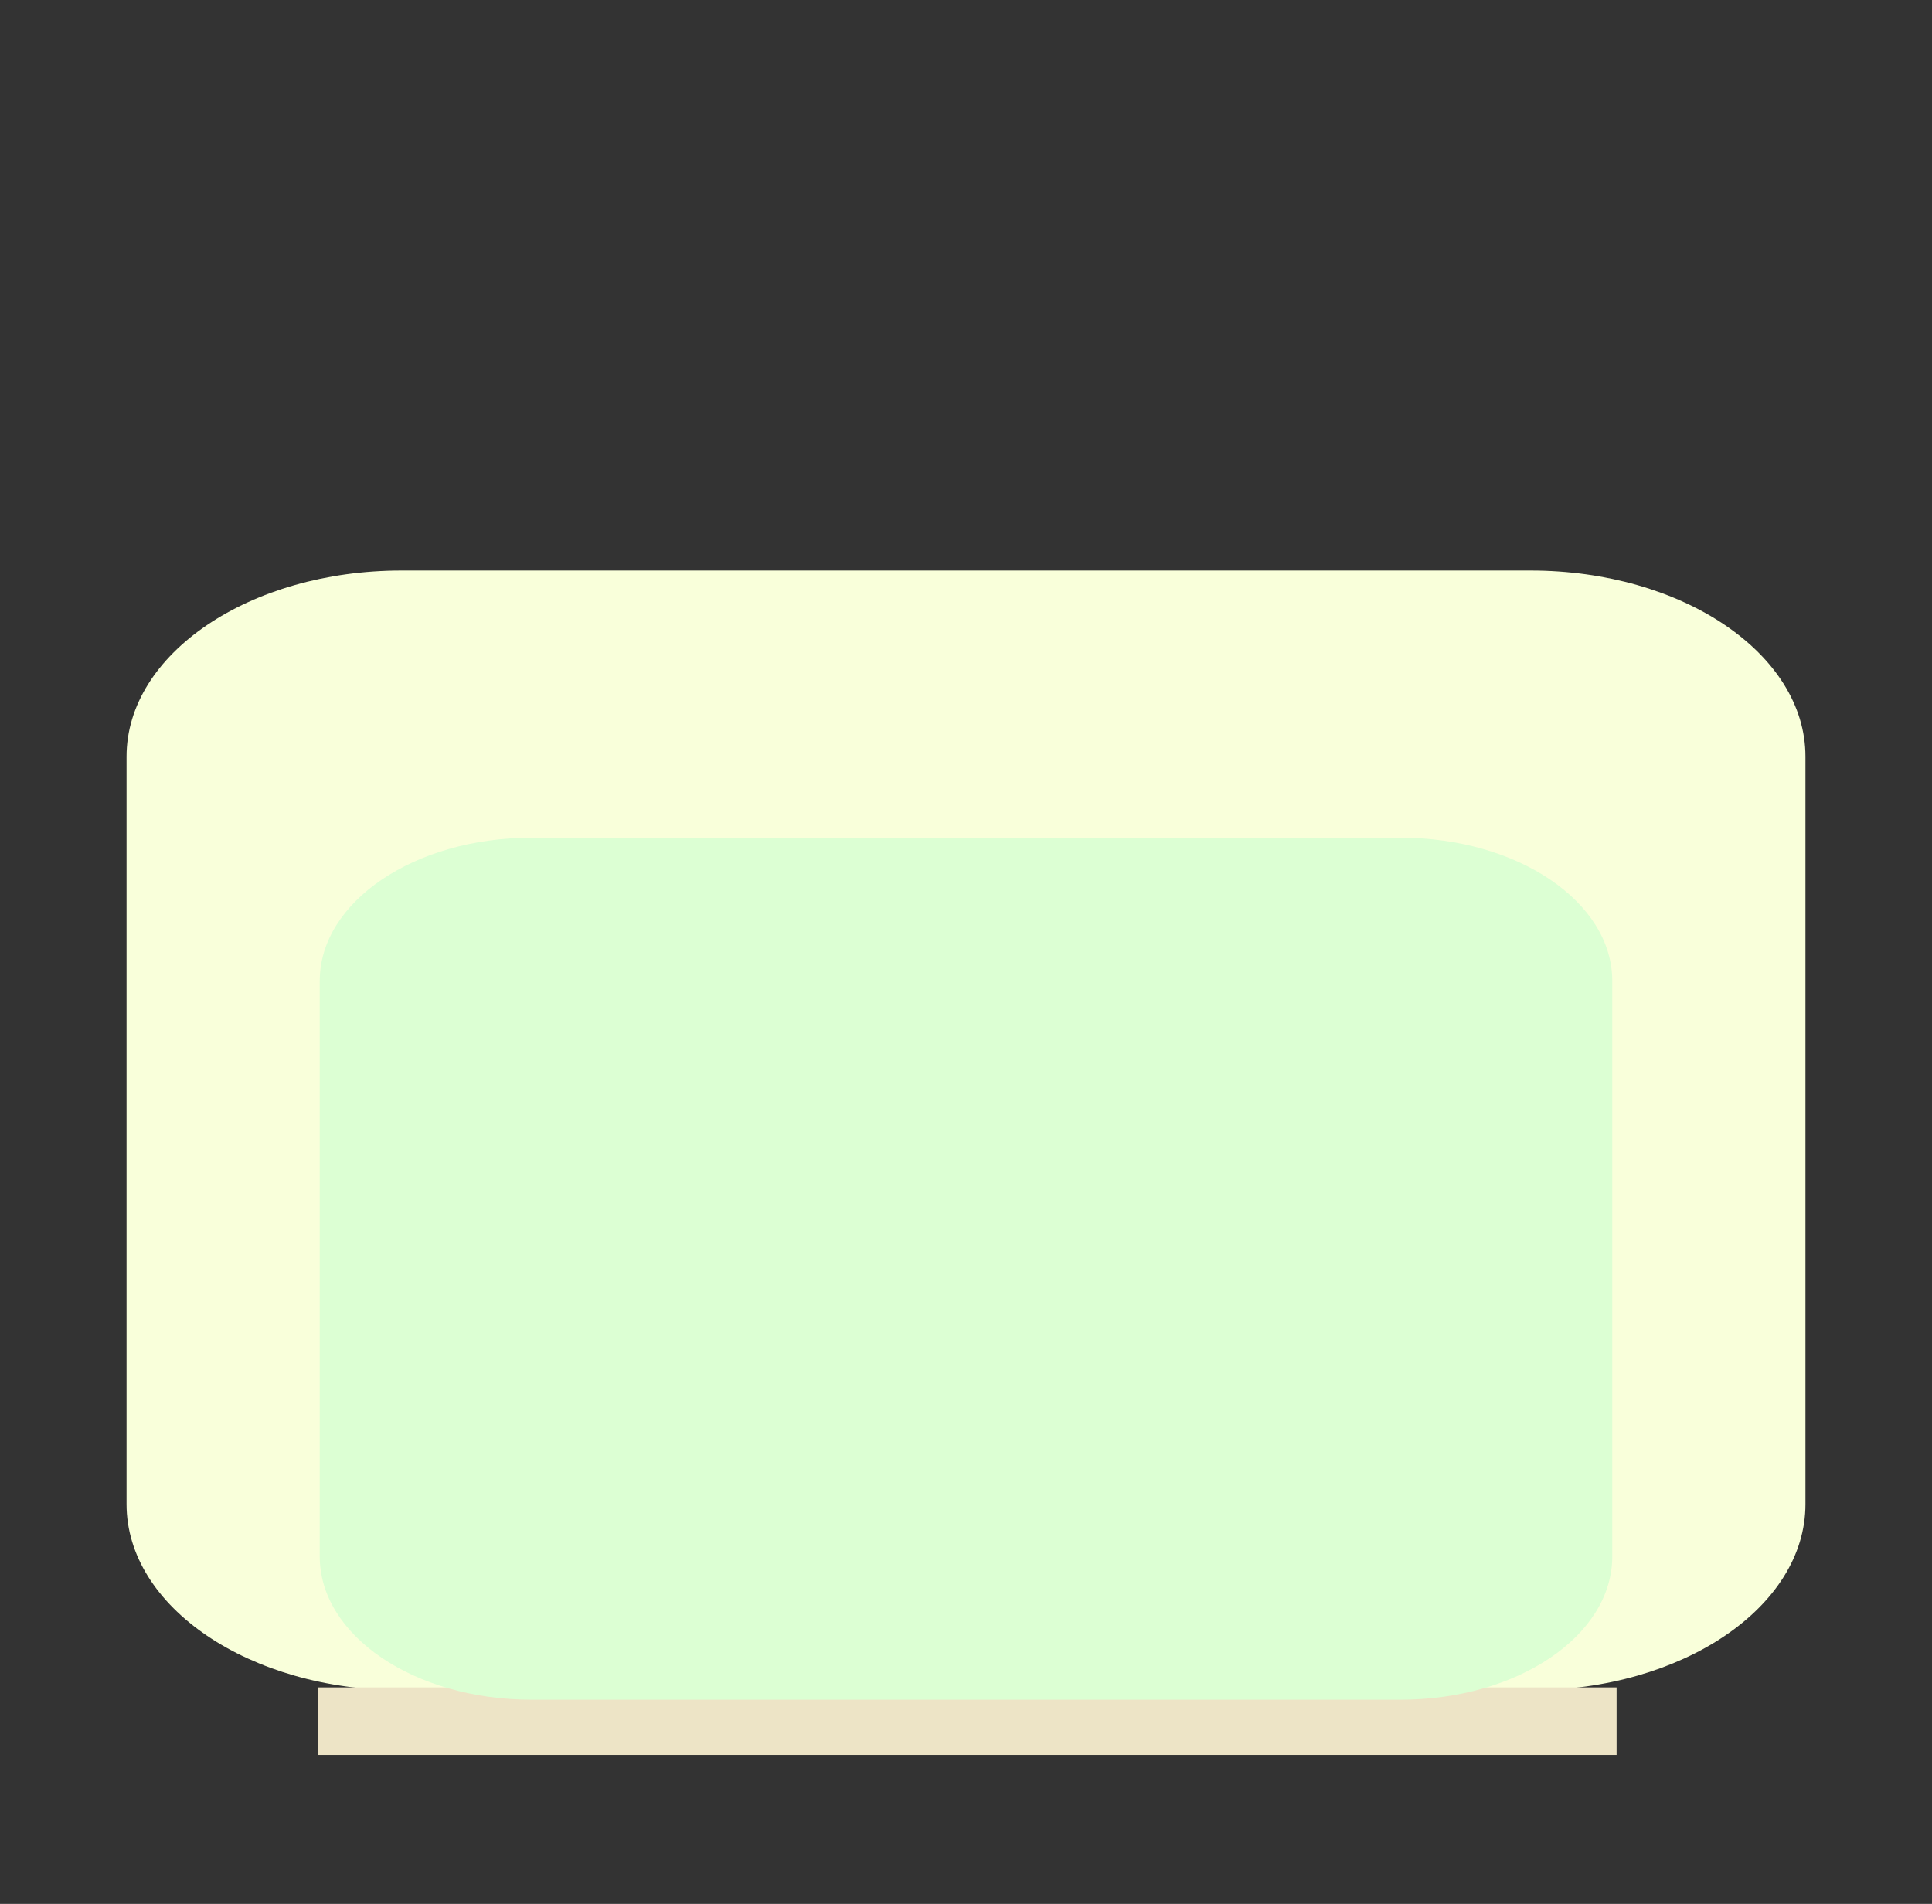 <?xml version="1.0" encoding="utf-8"?>
<!-- Generator: Adobe Illustrator 17.0.0, SVG Export Plug-In . SVG Version: 6.00 Build 0)  -->
<!DOCTYPE svg PUBLIC "-//W3C//DTD SVG 1.1 Basic//EN" "http://www.w3.org/Graphics/SVG/1.1/DTD/svg11-basic.dtd">
<svg version="1.1" baseProfile="basic"
	 id="svg2" xmlns:dc="http://purl.org/dc/elements/1.1/" xmlns:sodipodi="http://sodipodi.sourceforge.net/DTD/sodipodi-0.dtd" xmlns:inkscape="http://www.inkscape.org/namespaces/inkscape" xmlns:svg="http://www.w3.org/2000/svg" xmlns:rdf="http://www.w3.org/1999/02/22-rdf-syntax-ns#" xmlns:osb="http://www.openswatchbook.org/uri/2009/osb" xmlns:cc="http://creativecommons.org/ns#" sodipodi:docname="MTSQ_resource_ALL.svg" inkscape:version="0.48.4 r9939"
	 xmlns="http://www.w3.org/2000/svg" xmlns:xlink="http://www.w3.org/1999/xlink" x="0px" y="0px" width="138.494px"
	 height="136.494px" viewBox="3045.8 412.2 138.494 136.494" xml:space="preserve">
<rect x="3045.8" y="412.2" width="138.494" height="136.494" fill="#333333" stroke="none"/>
<path fill="#F9FFDA" d="M3175.222,520.037c0,7.365-8.823,13.336-19.706,13.336h-80.938
	c-10.883,0-19.706-5.971-19.706-13.336v-53.599c0-7.365,8.823-13.336,19.706-13.336h80.938
	c10.883,0,19.706,5.971,19.706,13.336V520.037z"/>
<rect id="rect6182-7_17_" x="3068.575" y="533.17" fill="#EDE4C6" width="93.109" height="4.84"/>
<path fill="#DCFFD3" d="M3161.374,523.786c0,5.67-6.793,10.267-15.171,10.267h-62.311
	c-8.379,0-15.171-4.597-15.171-10.267V482.522c0-5.67,6.793-10.267,15.171-10.267h62.311
	c8.379,0,15.171,4.597,15.171,10.267V523.786z"/>
</svg>
